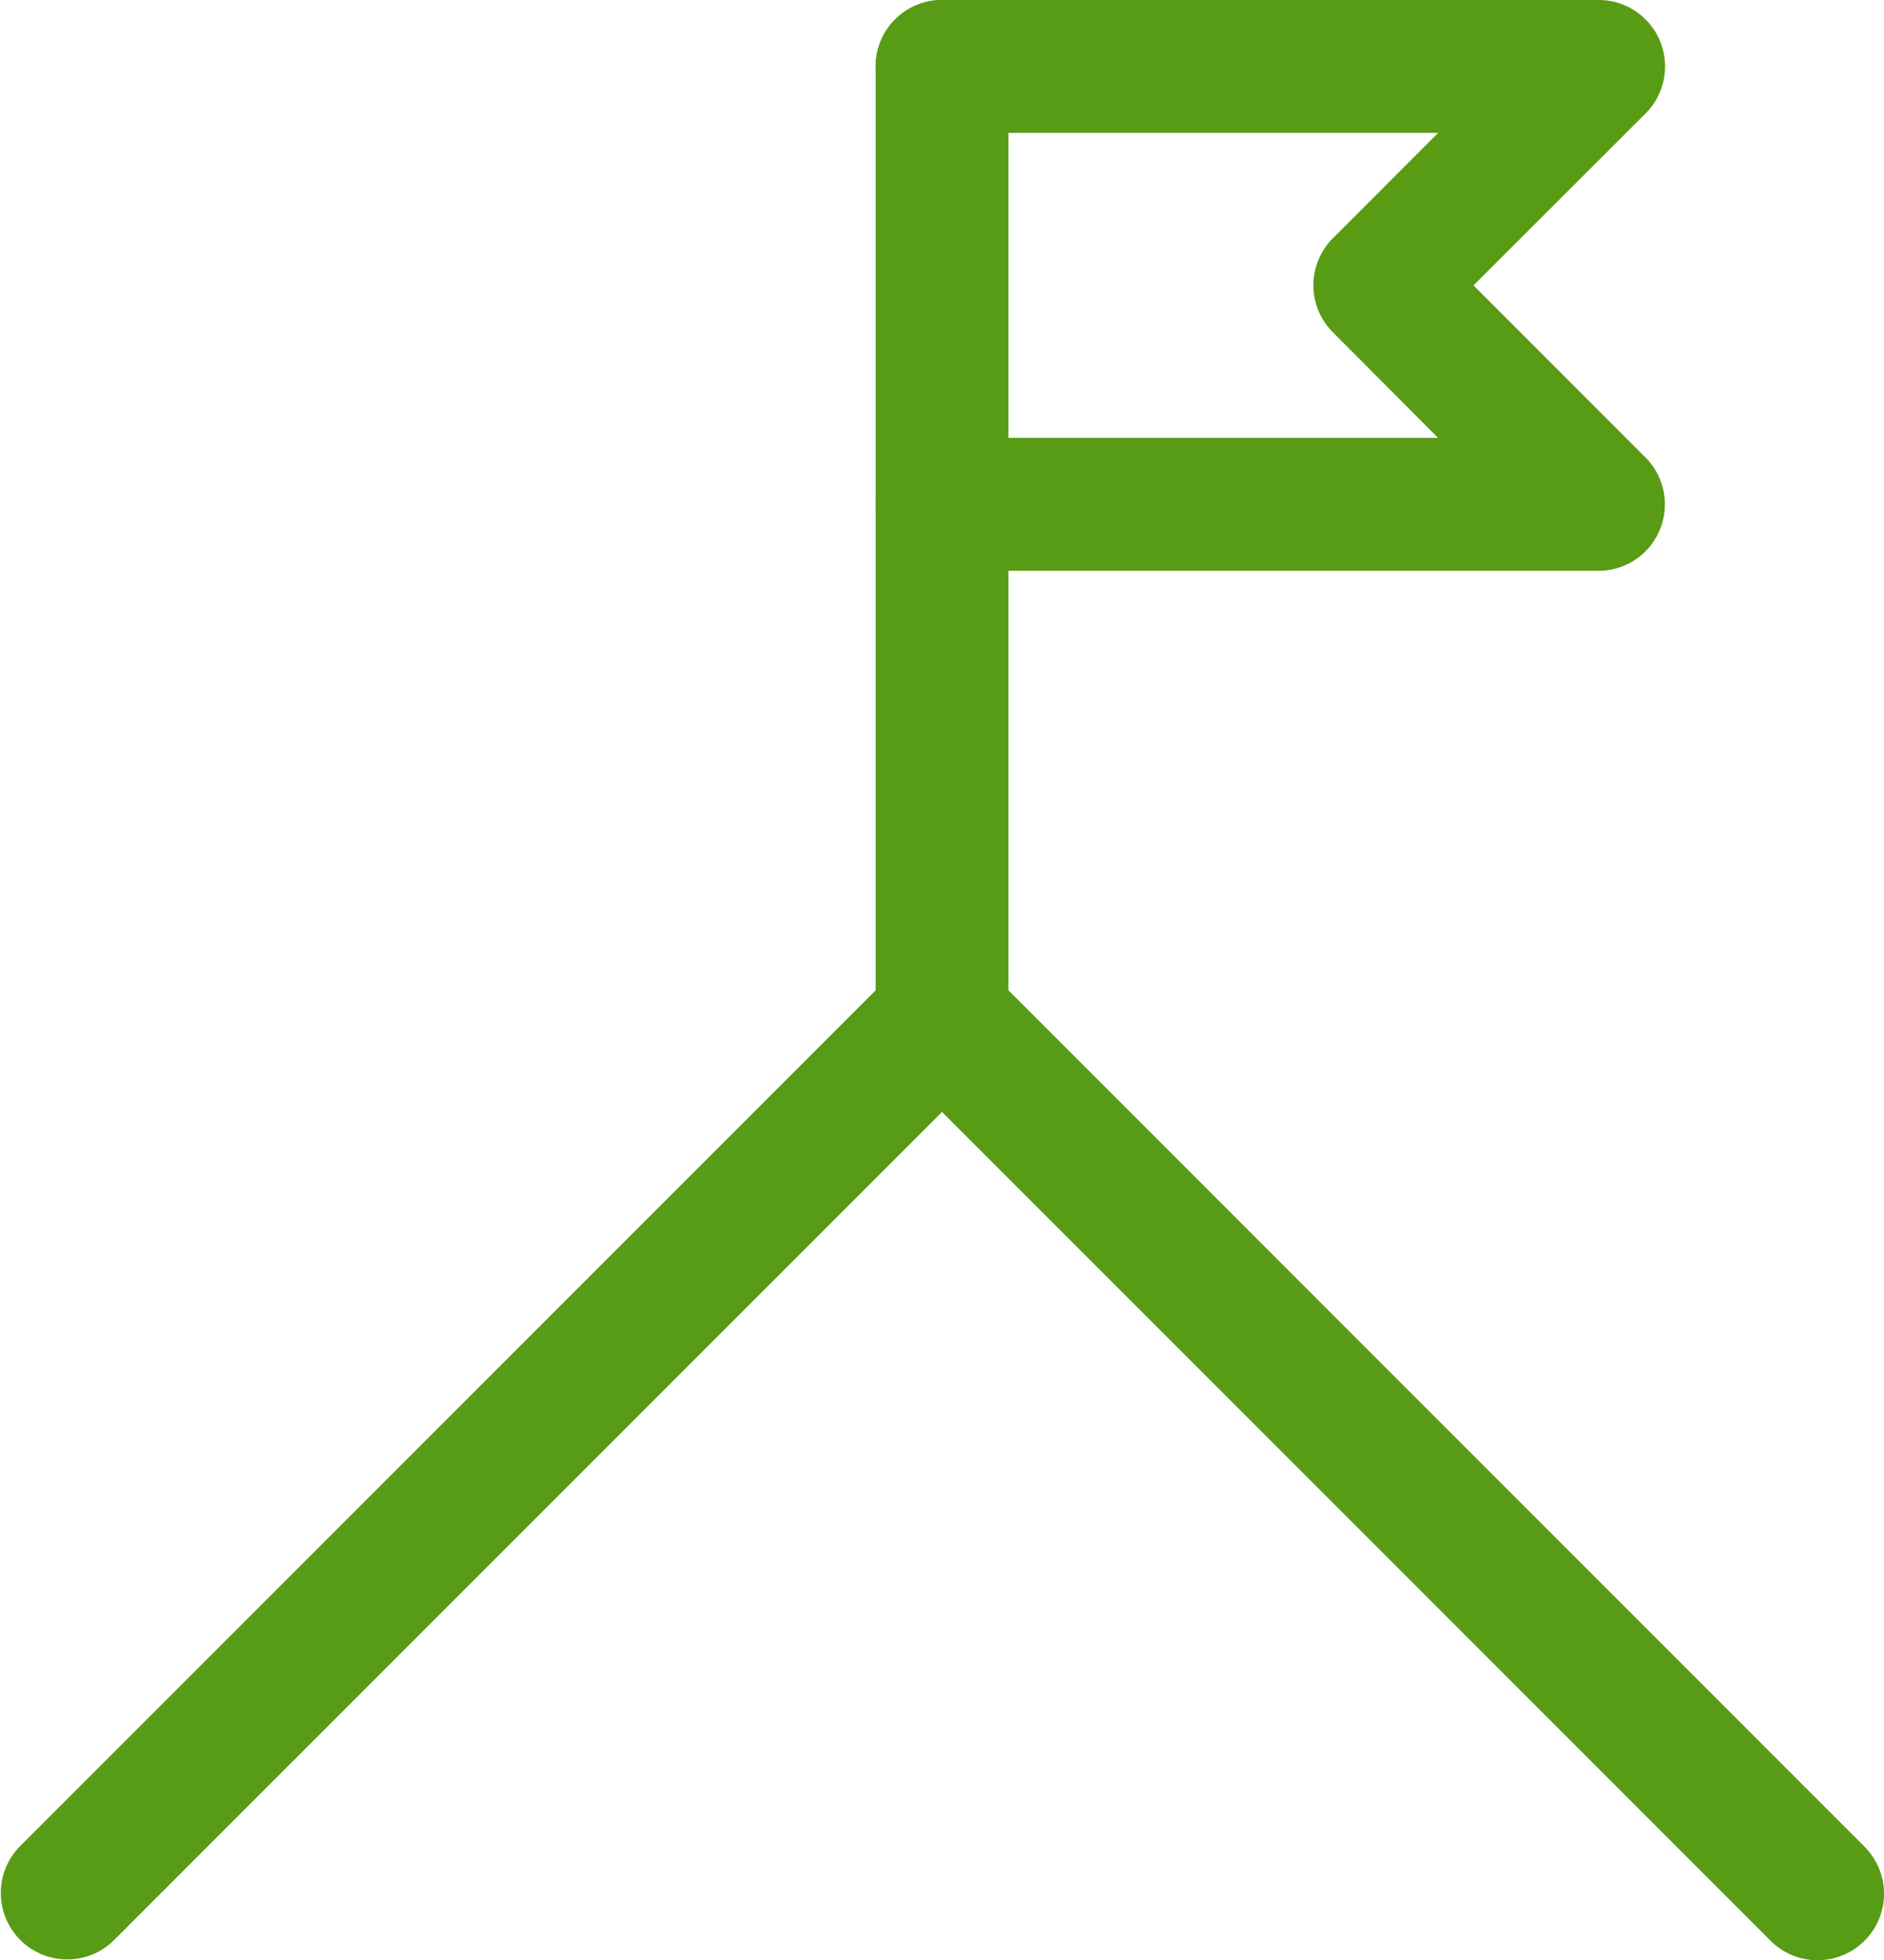 <svg xmlns="http://www.w3.org/2000/svg" width="21.269" height="22.123" viewBox="0 0 21.269 22.123"><g transform="translate(-1241.365 -5010.25)"><path d="M20.769,29.635a.748.748,0,0,1-.53-.22l-9.354-9.354L1.53,29.415A.75.75,0,0,1,.47,28.354l9.885-9.885a.75.75,0,0,1,1.061,0L21.3,28.354a.75.75,0,0,1-.53,1.28Z" transform="translate(1241.115 5002.738)" fill="#589c16"/><path d="M24.413,6.692H17a.75.75,0,0,1,0-1.5h5.6L21.412,4a.75.75,0,0,1,0-1.061L22.6,1.75H17a.75.75,0,1,1,0-1.5h7.413a.75.75,0,0,1,.53,1.28L23,3.471l1.941,1.941a.75.75,0,0,1-.53,1.28Z" transform="translate(1235 5010)" fill="#589c16"/><path d="M0,11.75A.75.75,0,0,1-.75,11V0A.75.75,0,0,1,0-.75.75.75,0,0,1,.75,0V11A.75.75,0,0,1,0,11.75Z" transform="translate(1252 5011)" fill="#589c16"/></g></svg>